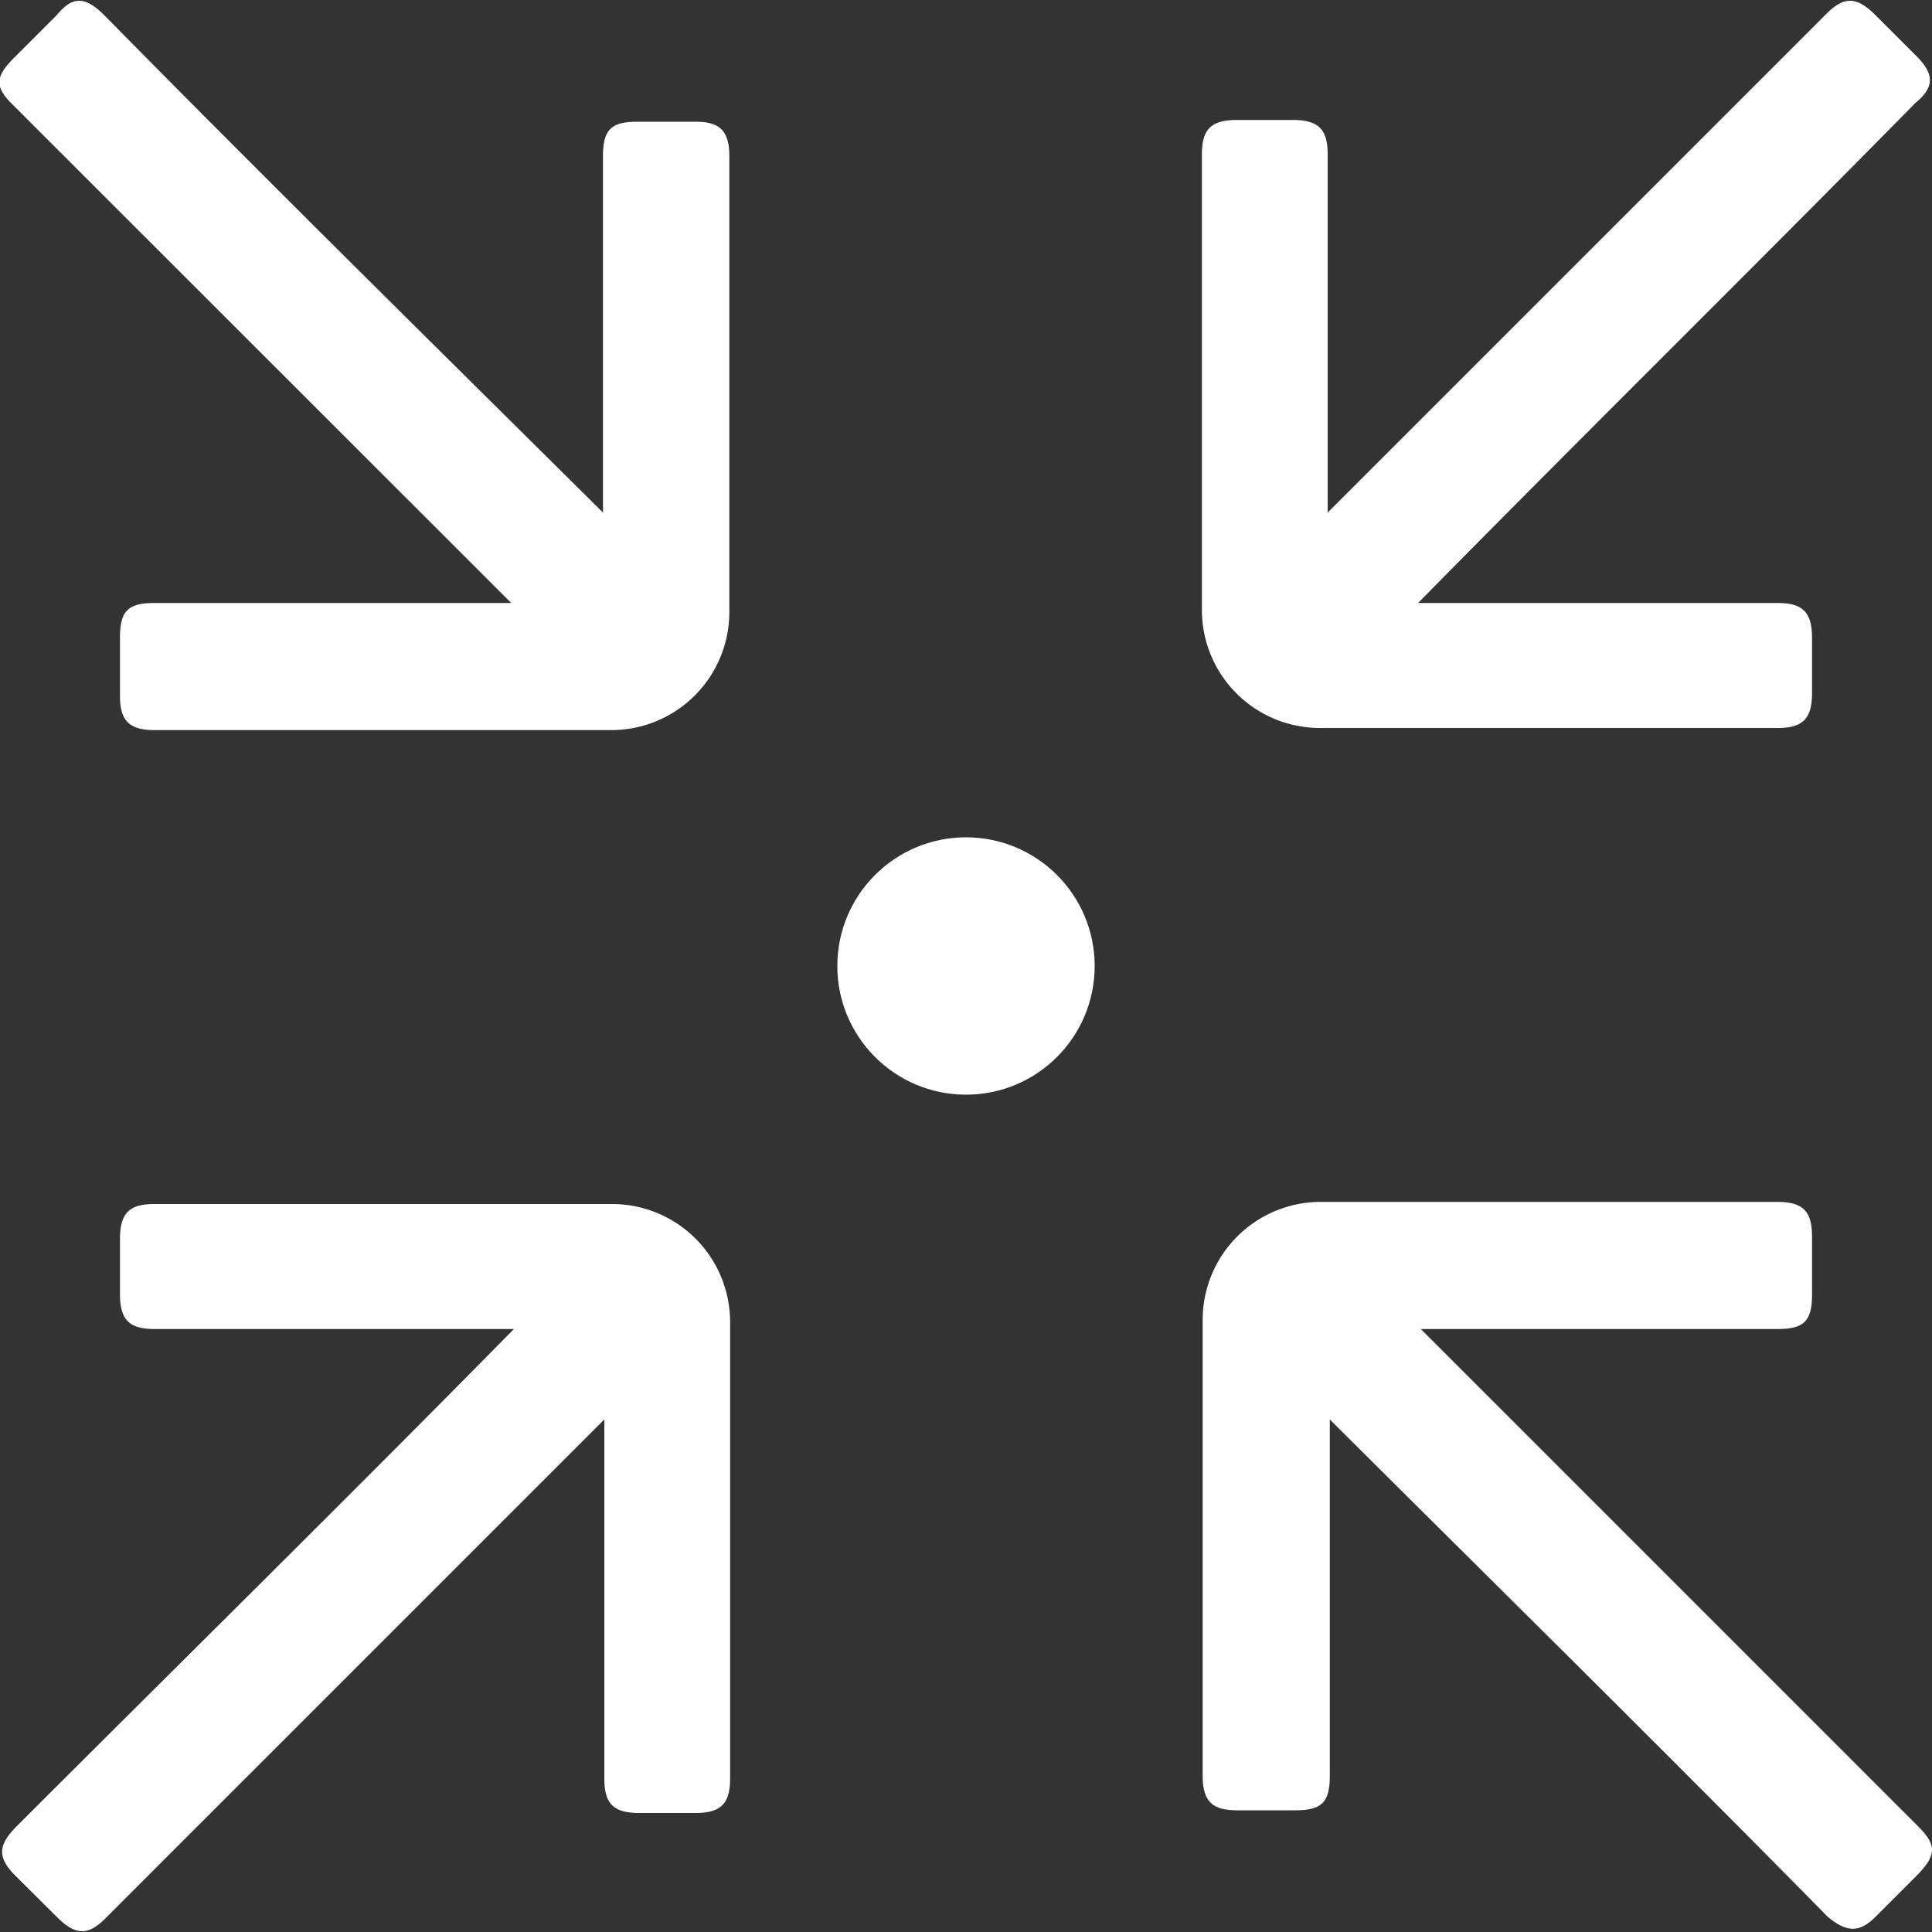 <svg id="Ebene_1" data-name="Ebene 1" xmlns="http://www.w3.org/2000/svg" viewBox="0 0 100 100"><rect x="0" y="0" width="100" height="100" fill="#333333" stroke="none"/><defs><style>.cls-1{fill:#fff;}</style></defs><path class="cls-1" d="M68.31,37.68H92c1.24,0,1.79-.41,1.79-1.79V33c0-1.37-.55-1.79-1.79-1.79H73.4C81.93,22.54,90.61,14,99.14,5.33c1-.82,1-1.51,0-2.48L97.08.79c-1-1-1.66-1-2.62,0L68.72,26.53V8c0-1.24-.41-1.79-1.79-1.79H64c-1.38,0-1.79.55-1.79,1.79V31.63A6.11,6.11,0,0,0,68.31,37.68Z"/><path class="cls-1" d="M31.69,62.32H8c-1.24,0-1.79.41-1.79,1.79V67c0,1.38.55,1.79,1.79,1.79H26.6C18.07,77.46,9.39,86,.86,94.53c-1,1-1,1.65,0,2.62l2.07,2.06c1,1,1.65,1,2.61,0L31.28,73.47V92.05c0,1.24.41,1.79,1.79,1.79H36c1.38,0,1.79-.55,1.79-1.79V68.38A6.11,6.11,0,0,0,31.69,62.32Z"/><path class="cls-1" d="M99.28,94.53,73.54,68.79H92c1.38,0,1.79-.41,1.79-1.79V64c0-1.24-.41-1.79-1.79-1.79H68.31a6.11,6.11,0,0,0-6.06,6.06V91.91c0,1.38.55,1.79,1.79,1.79h3c1.38,0,1.79-.41,1.79-1.79V73.47C77.39,82,86.07,90.54,94.6,99.21c1,.83,1.65.83,2.48,0l2.2-2.2C100.24,96,100.24,95.49,99.28,94.53Z"/><path class="cls-1" d="M36,6.3h-3c-1.37,0-1.79.41-1.79,1.79V26.53C22.61,18,13.94,9.46,5.4.79c-1-1-1.65-1-2.47,0L.72,3c-1,1-1,1.52,0,2.48L26.46,31.21H8c-1.38,0-1.79.42-1.79,1.79v3c0,1.24.41,1.79,1.79,1.79H31.69a6.11,6.11,0,0,0,6.06-6.06V8.09C37.75,6.71,37.2,6.3,36,6.3Z"/><circle class="cls-1" cx="50" cy="50" r="6.66"/></svg>